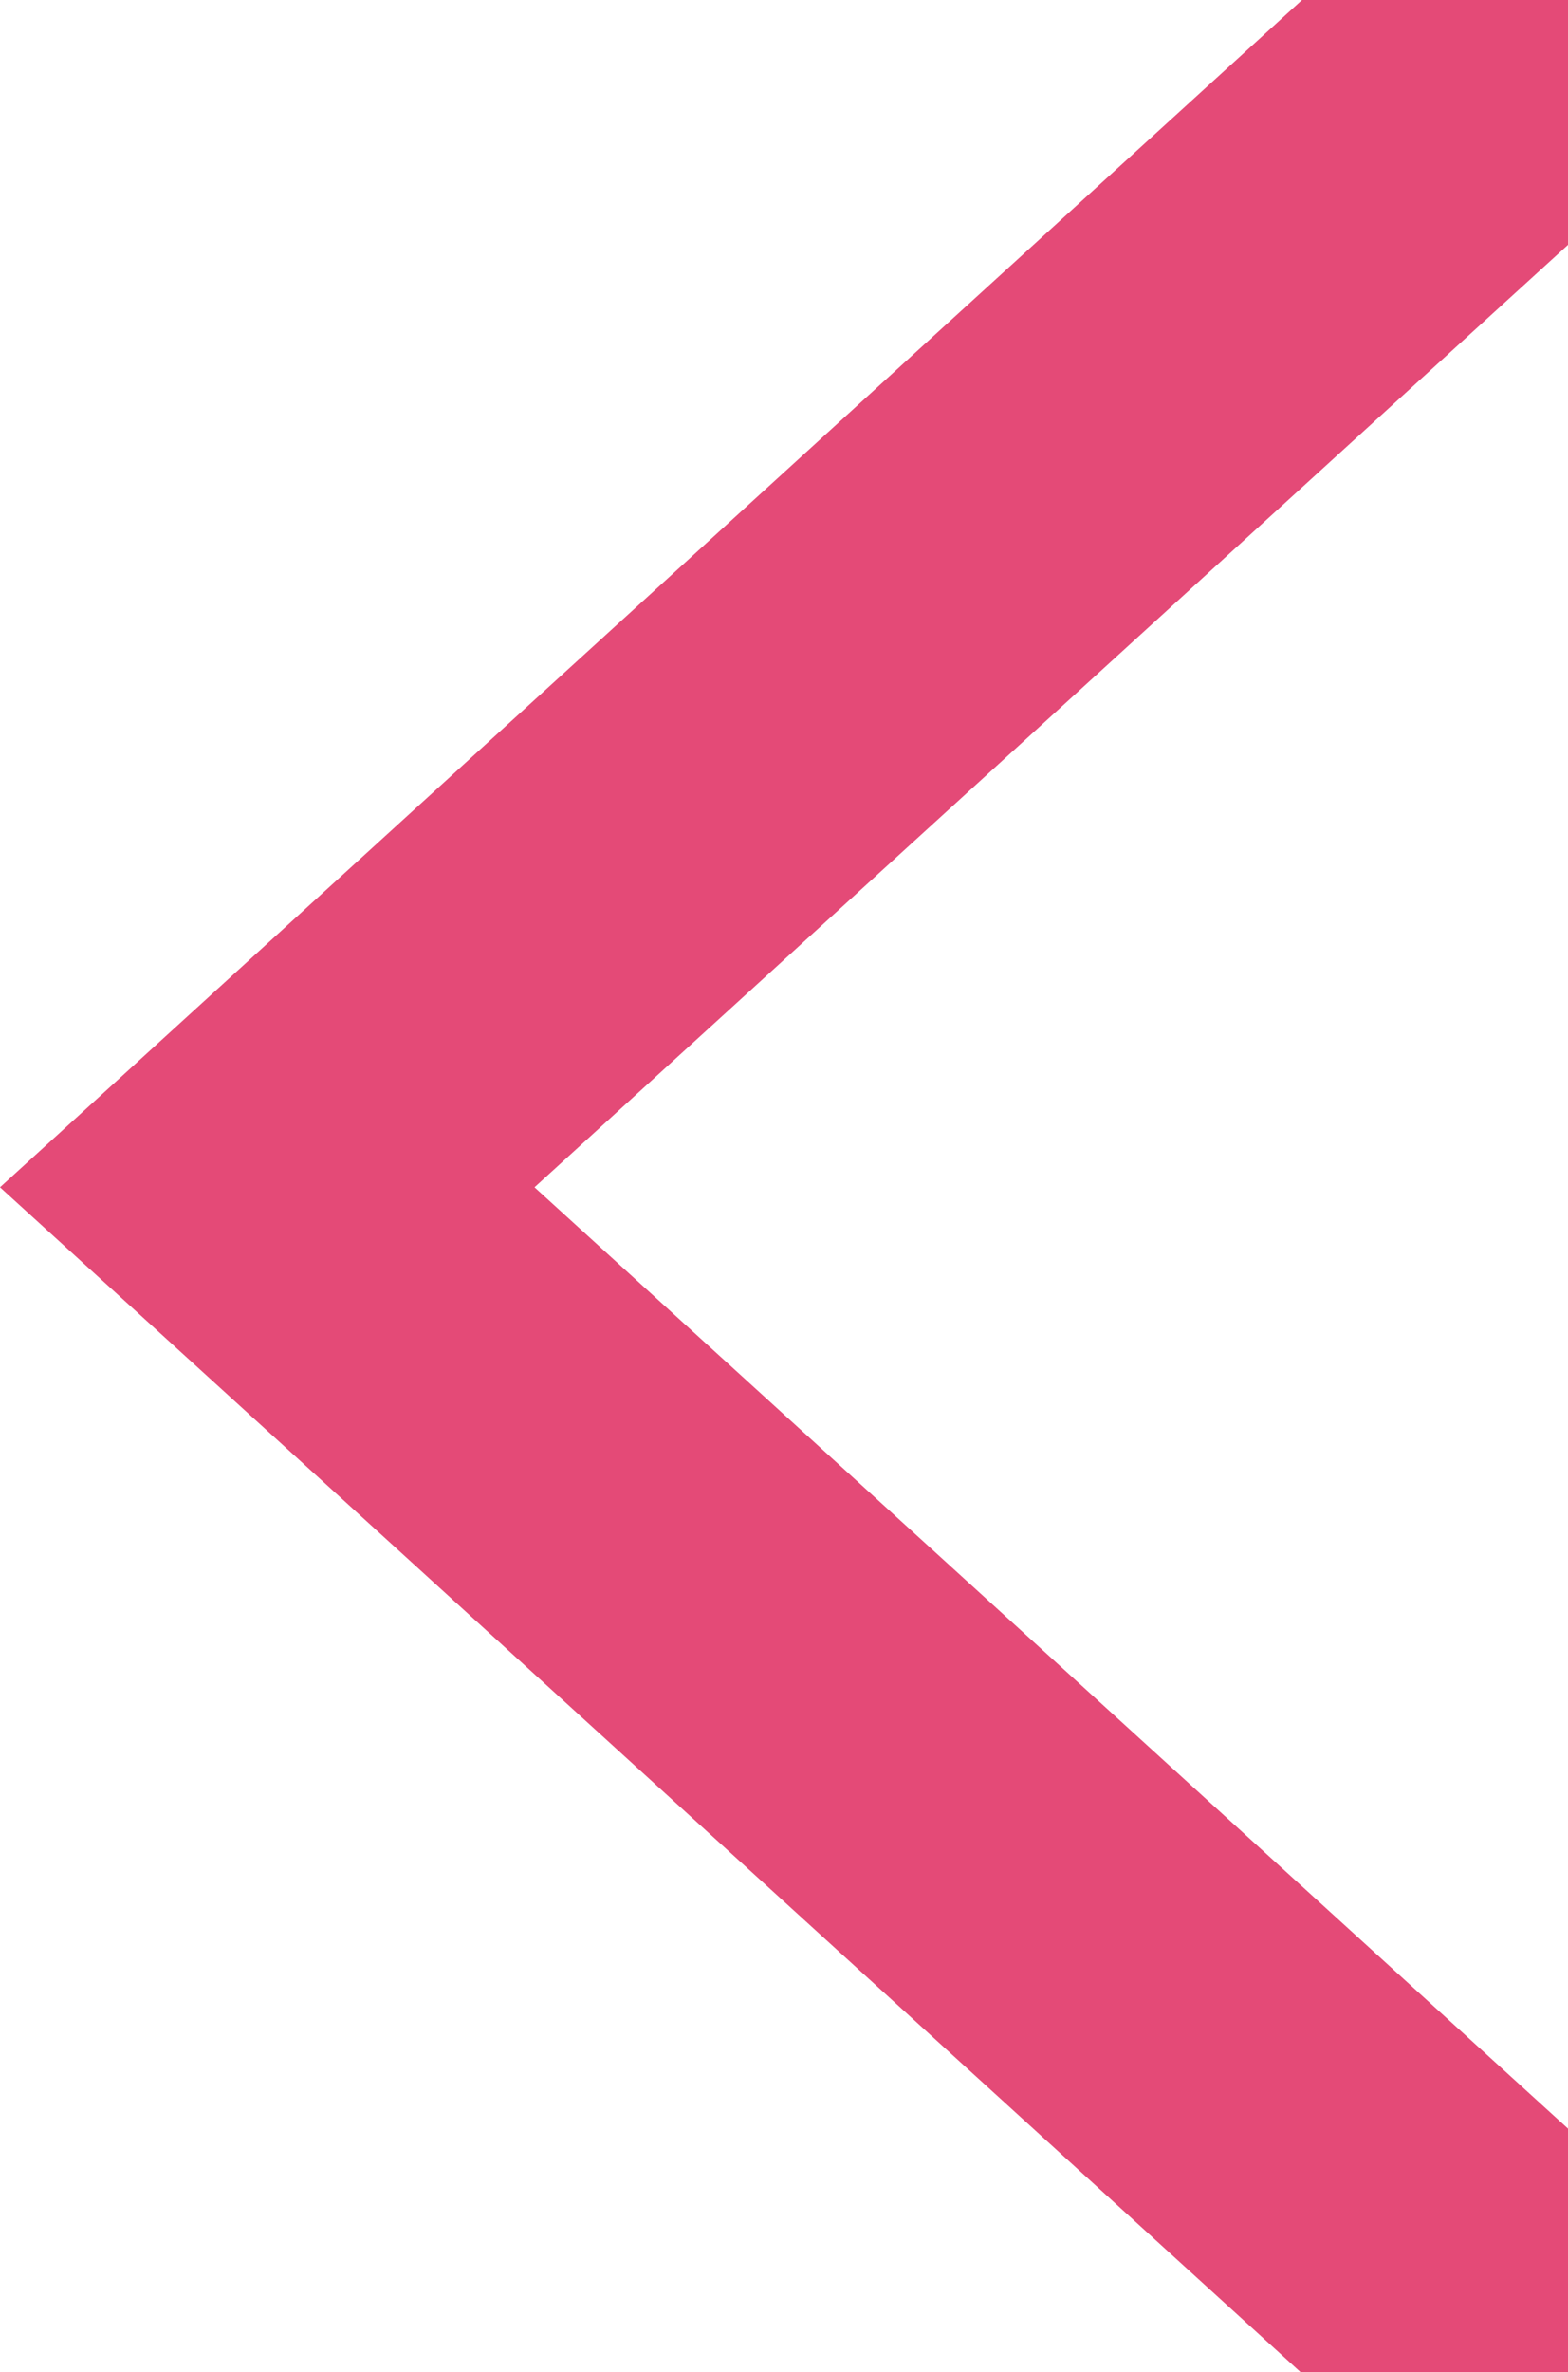 <svg width="41" height="62" viewBox="0 0 41 62" fill="none" xmlns="http://www.w3.org/2000/svg">
<g clip-path="url(#clip0_81_6500)">
<path d="M0 31.03L34.012 62H41V55.631L13.976 31.03L41 6.399V0H34.045L0 31.03Z" fill="#E44A77"/>
</g>
<defs>
<clipPath id="clip0_81_6500">
<rect width="41" height="62" fill="white"/>
</clipPath>
</defs>
</svg>
